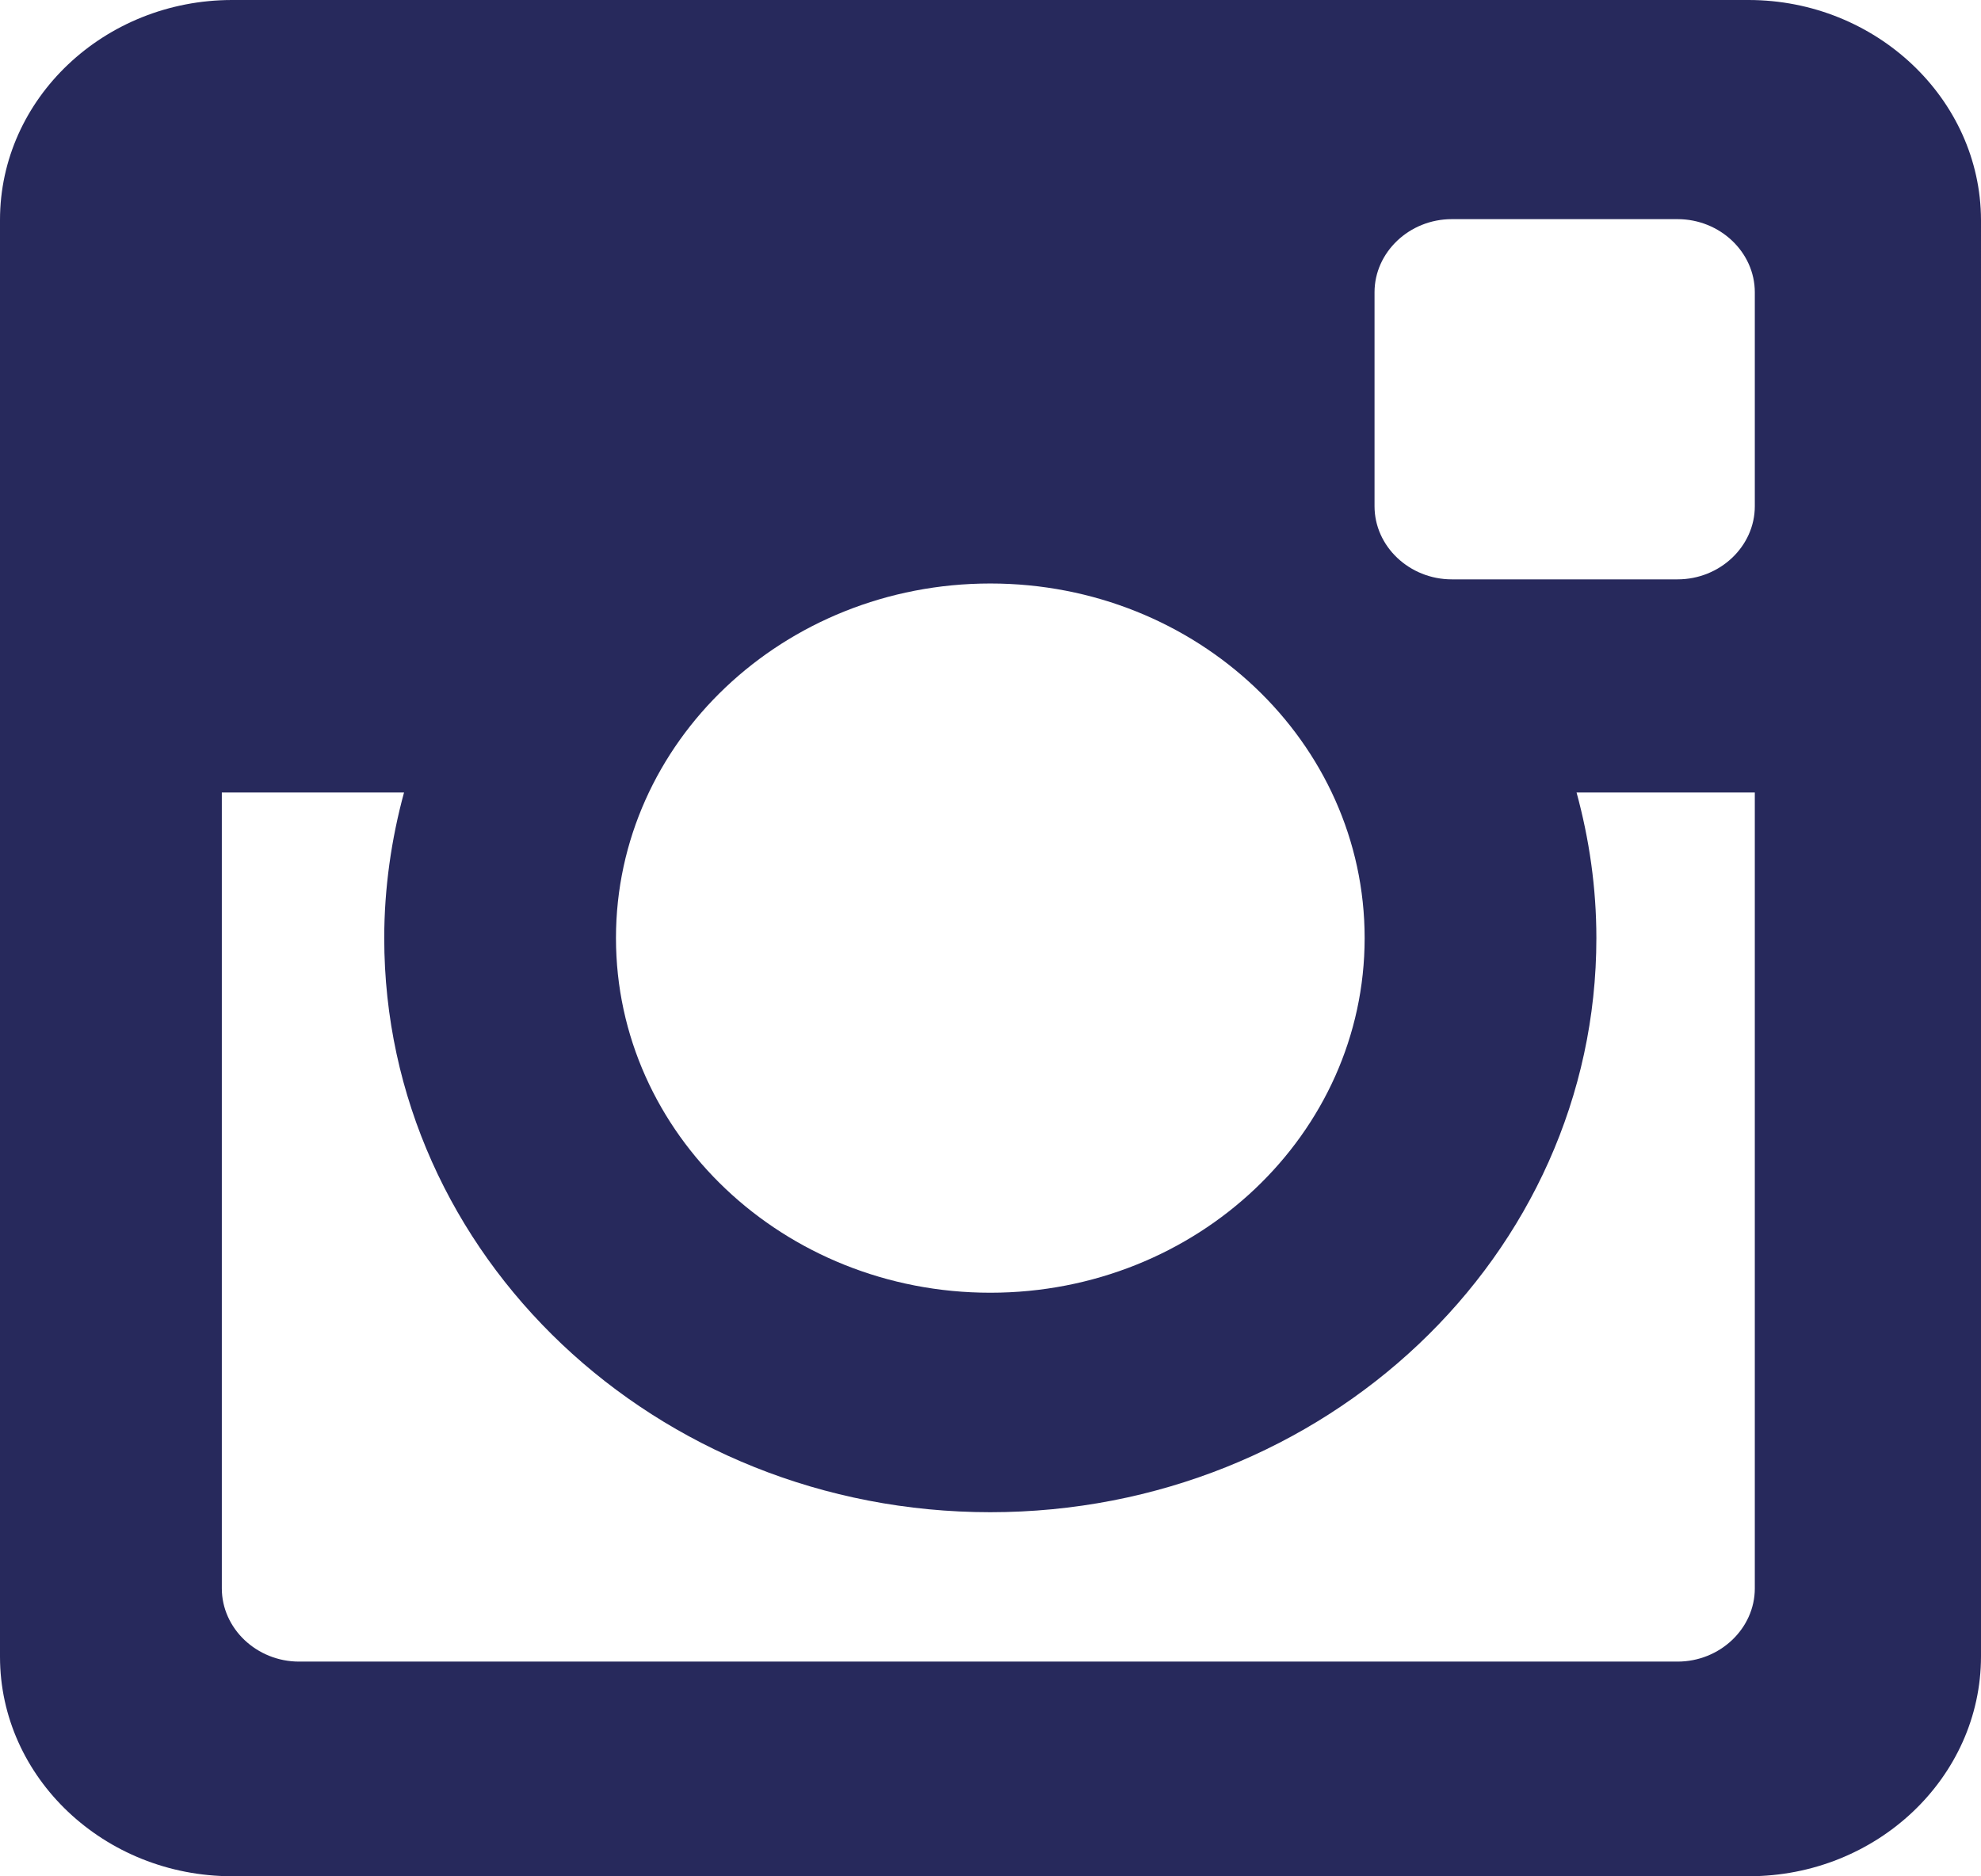 <?xml version="1.0" encoding="utf-8"?>
<!-- Generator: Adobe Illustrator 18.1.0, SVG Export Plug-In . SVG Version: 6.00 Build 0)  -->
<!DOCTYPE svg PUBLIC "-//W3C//DTD SVG 1.0//EN" "http://www.w3.org/TR/2001/REC-SVG-20010904/DTD/svg10.dtd">
<svg version="1.0" id="Layer_1" xmlns="http://www.w3.org/2000/svg" xmlns:xlink="http://www.w3.org/1999/xlink" x="0px" y="0px"
	 viewBox="0 0 334.409 316.792" enable-background="new 0 0 334.409 316.792" xml:space="preserve">
<path fill="#27295C" d="M295.156-0H39.185c-21.599,0-39.185,16.662-39.185,37.129v242.598
	c0,20.395,17.586,37.065,39.185,37.065h256.041c21.597,0,39.183-16.67,39.183-37.129
	V37.129C334.342,16.723,316.69-0,295.156-0z M167.172,98.52
	c34.905,0,63.191,26.798,63.191,59.869c0,33.077-28.286,59.881-63.191,59.881
	s-63.191-26.804-63.191-59.881C103.981,125.317,132.267,98.52,167.172,98.52z
	 M296.227,268.191c0,6.778-5.883,12.36-13.041,12.36H50.487
	c-7.157,0-13.041-5.582-13.041-12.36v-134.383h30.758
	c-2.137,7.855-3.341,16.159-3.341,24.58c0,53.6,45.87,96.94,102.308,96.94
	c56.436,0,102.31-43.341,102.31-96.94c0-8.548-1.206-16.725-3.345-24.58h30.09
	V268.191L296.227,268.191z M296.227,85.469c0,6.784-5.883,12.352-13.041,12.352h-38.113
	c-7.155,0-13.041-5.567-13.041-12.352V49.355c0-6.778,5.885-12.354,13.041-12.354
	h38.113c7.157,0,13.041,5.576,13.041,12.354V85.469z"/>
</svg>
